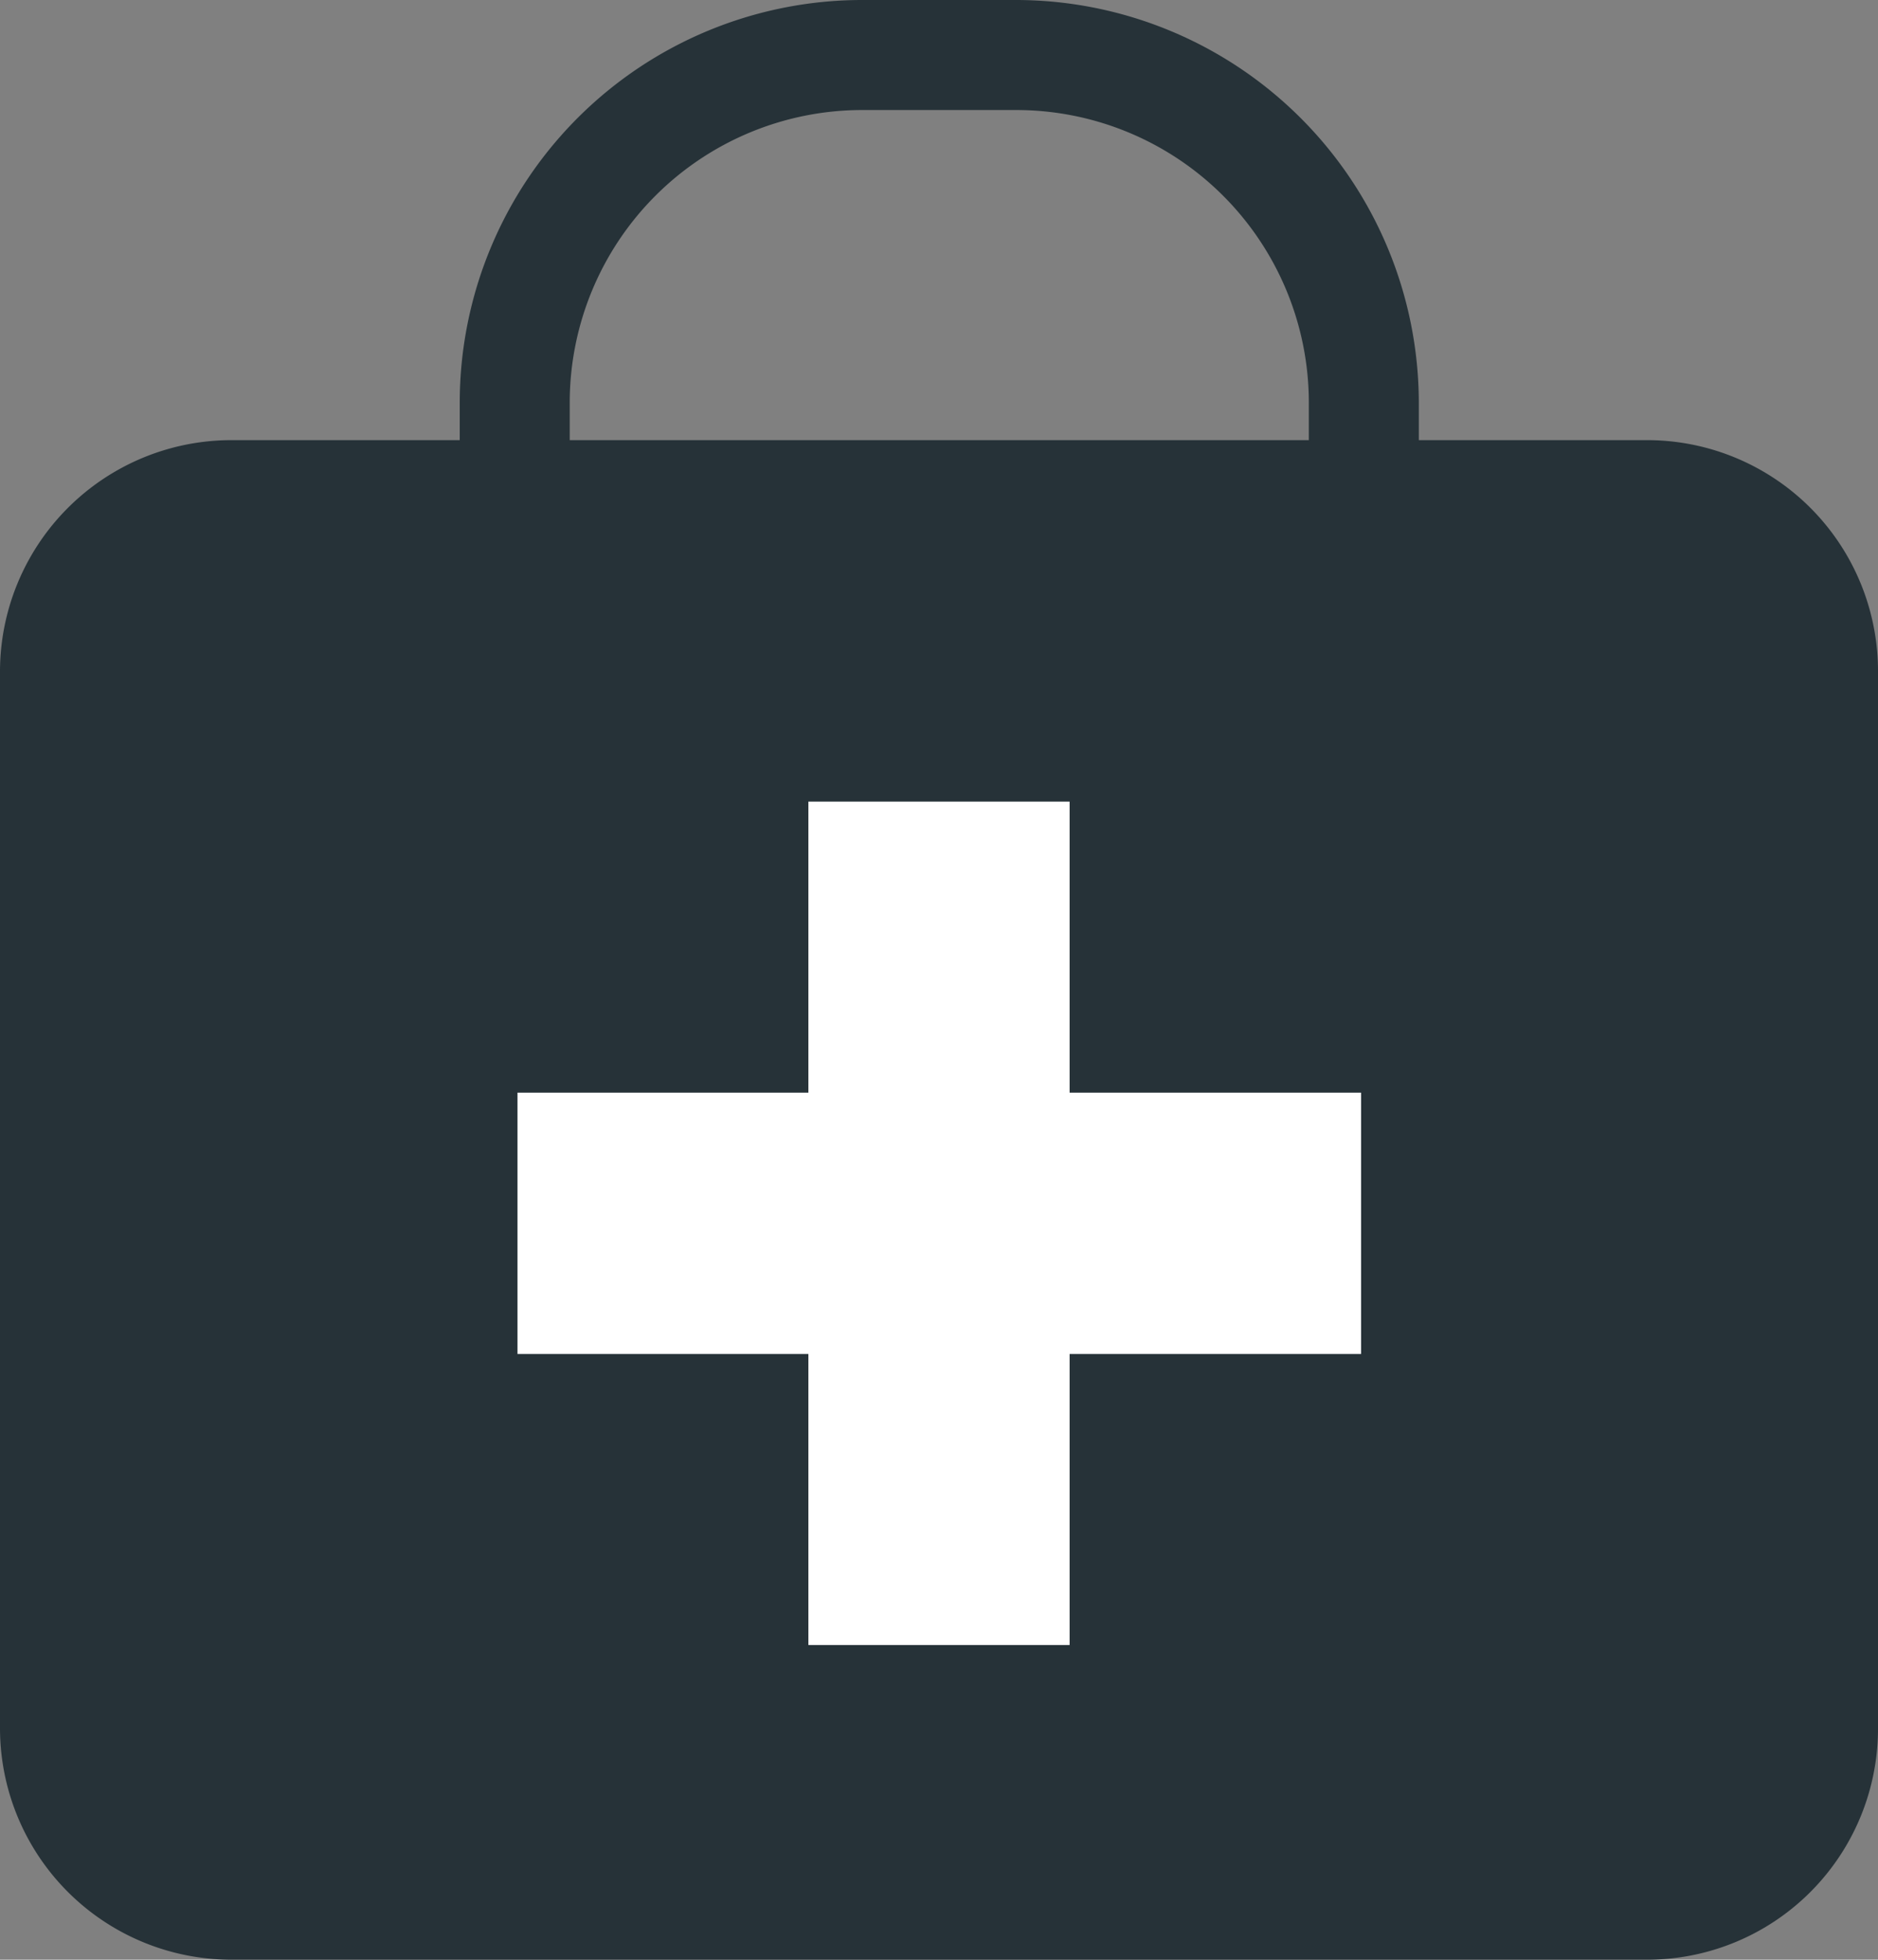 <?xml version="1.0" encoding="UTF-8"?> <svg xmlns="http://www.w3.org/2000/svg" viewBox="0 0 34.15 35.62"><rect x="0" y="0" width="34.15" height="35.62" fill="#808080" stroke="none"/> <defs> <style>.cls-1{fill:#263238;}.cls-2{fill:#fff;}</style> </defs> <g id="Слой_2" data-name="Слой 2"> <g id="Icons"> <path class="cls-1" d="M29.94,8H25.8v-.7A7.33,7.33,0,0,0,18.48,0H15.67A7.32,7.32,0,0,0,8.36,7.32V8H4.21A4.21,4.21,0,0,0,0,12.23V31.41a4.21,4.21,0,0,0,4.21,4.21H29.94a4.2,4.2,0,0,0,4.21-4.21V12.23A4.2,4.2,0,0,0,29.94,8Zm-19.58-.7A5.32,5.32,0,0,1,15.67,2h2.81A5.32,5.32,0,0,1,23.8,7.32V8H10.36Z"></path> <polygon class="cls-2" points="24.75 19.86 19.45 19.86 19.45 14.57 14.7 14.57 14.7 19.86 9.41 19.86 9.41 24.61 14.7 24.61 14.7 29.9 19.45 29.9 19.45 24.61 24.75 24.61 24.75 19.86"></polygon> </g> </g> </svg> 